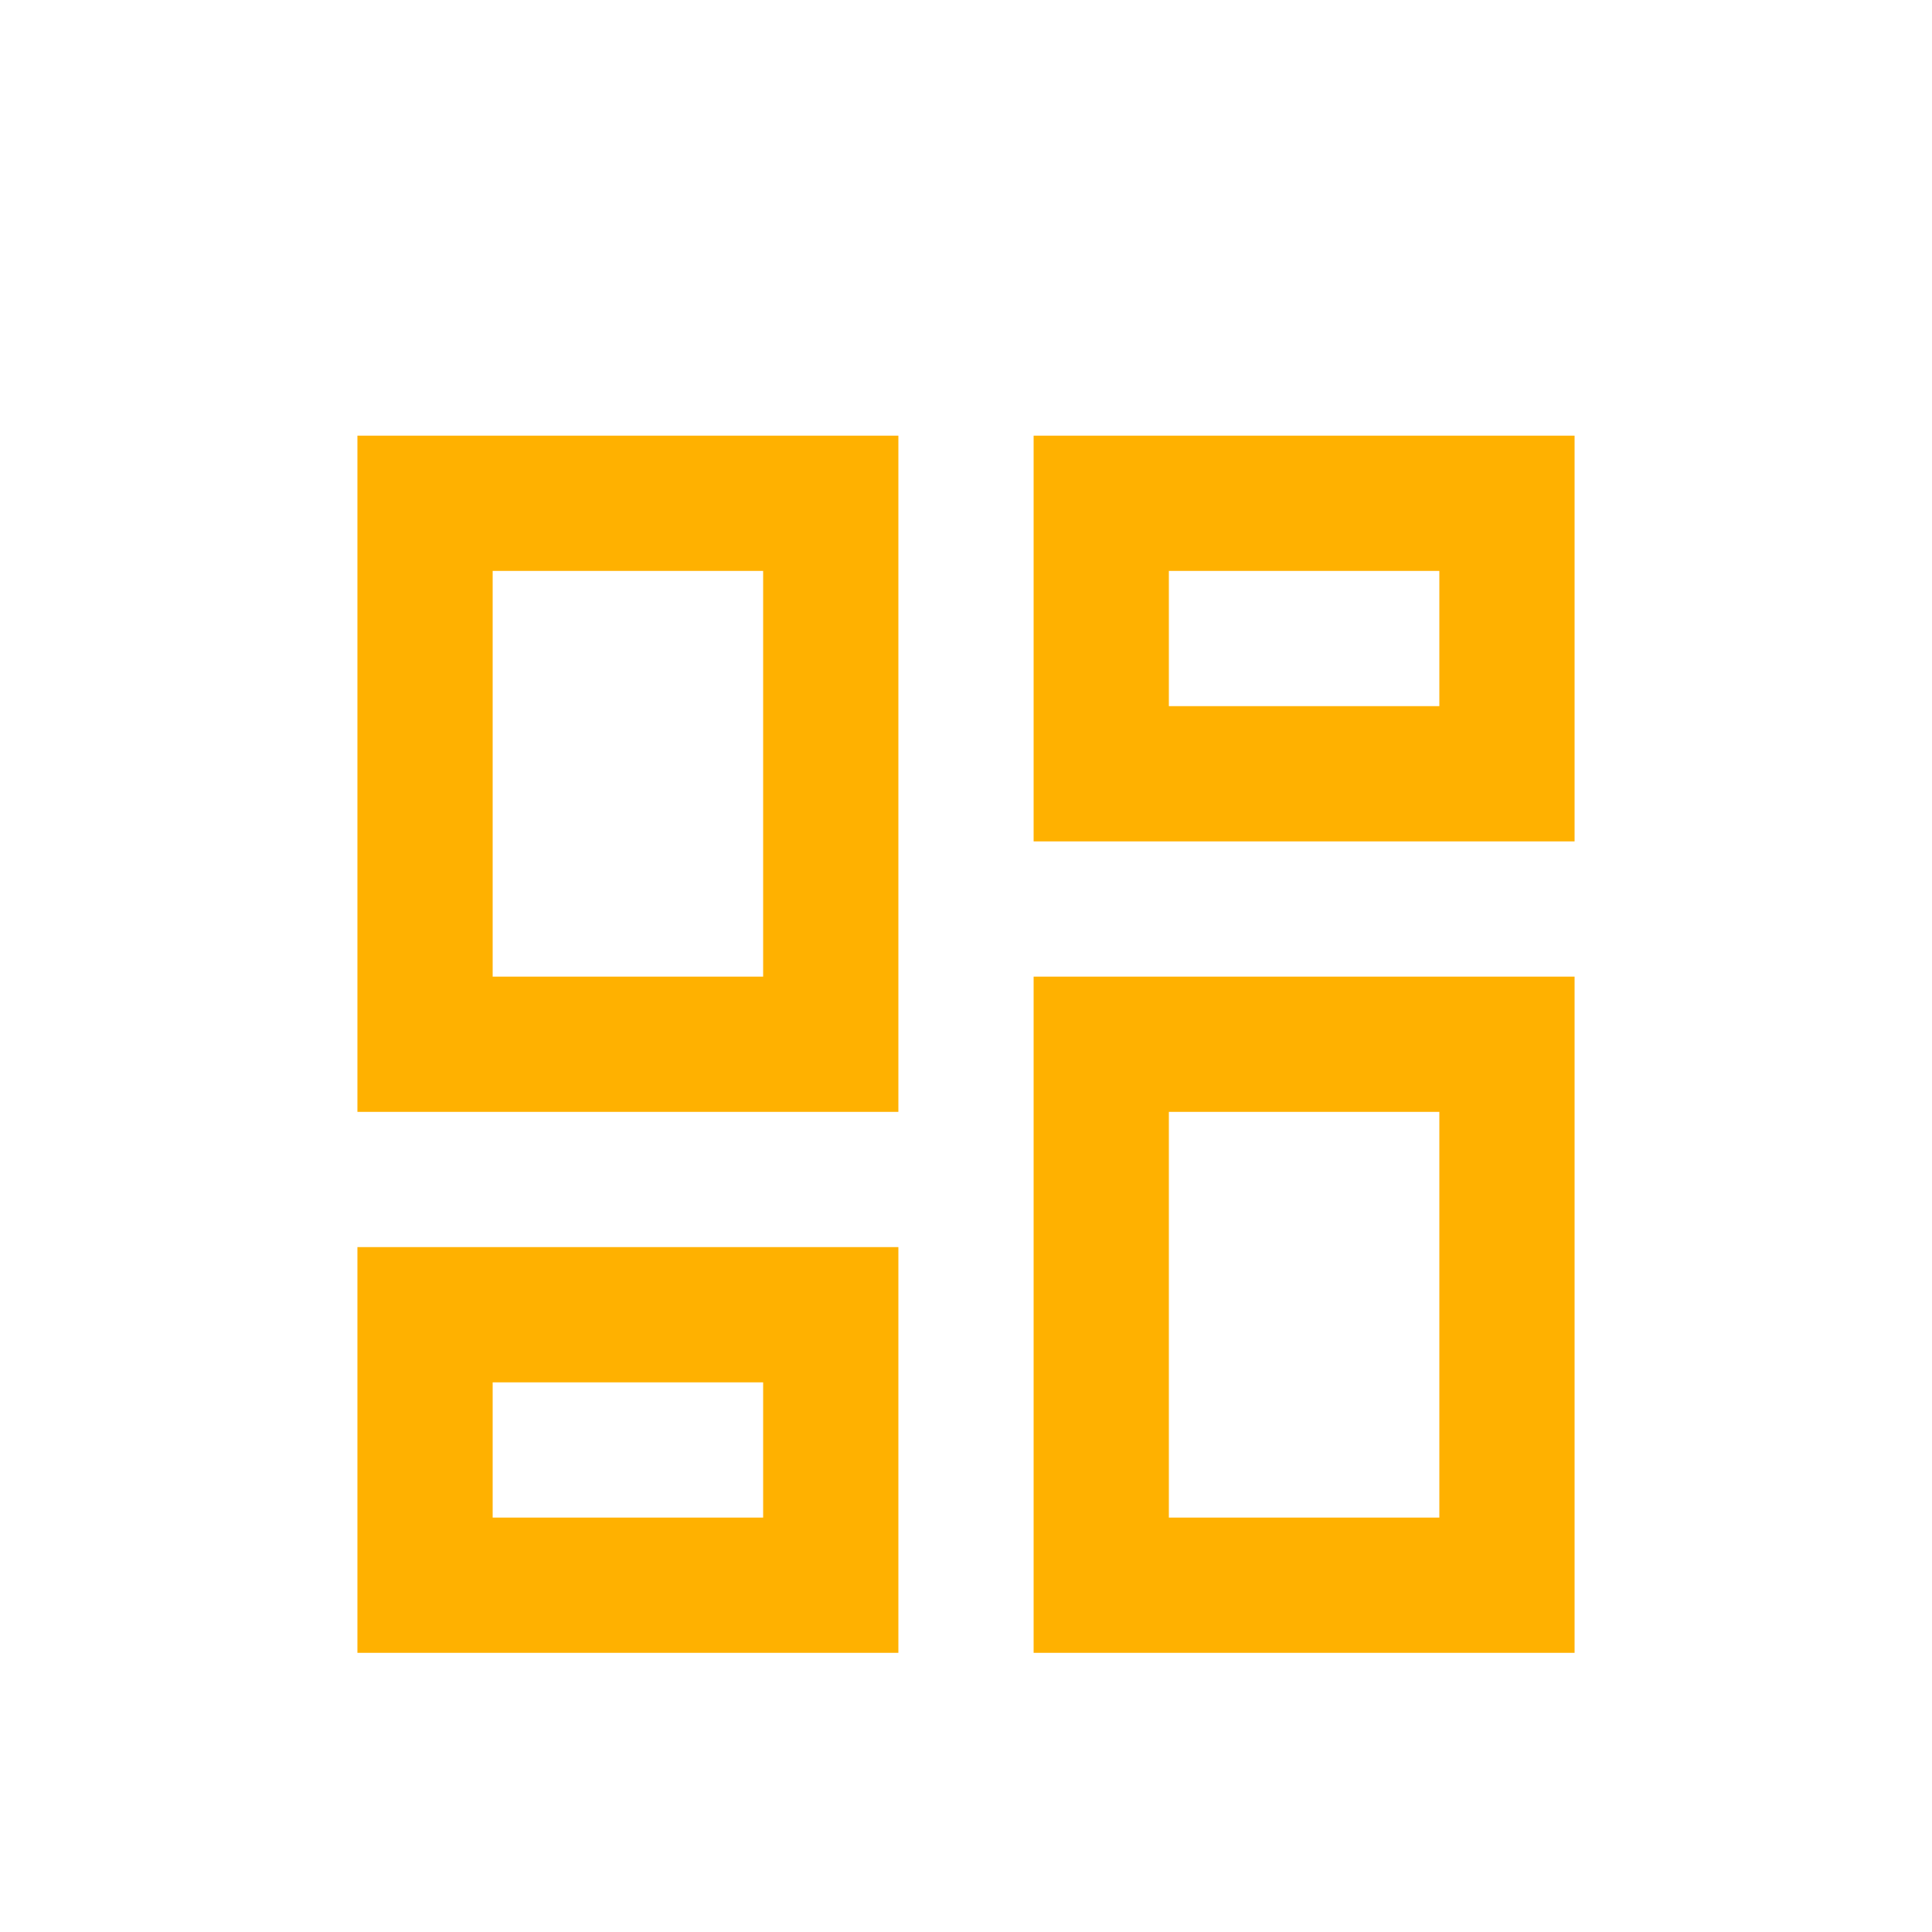 <?xml version="1.0" encoding="UTF-8"?>
<svg id="_レイヤー_1" data-name="レイヤー 1" xmlns="http://www.w3.org/2000/svg" viewBox="0 0 20 20">
  <defs>
    <style>
      .cls-1 {
        fill: #ffb100;
      }
    </style>
  </defs>
  <path id="_パス_707380" data-name="パス 707380" class="cls-1" d="M10.7,17.11v-7h5.6v7h-5.6ZM3.7,11.51V4.51h5.6v7H3.7Zm4.2-1.4V5.91h-2.8v4.2h2.8Zm-4.2,7v-4.2h5.6v4.2H3.7Zm1.4-1.4h2.8v-1.4h-2.8v1.4Zm7,0h2.8v-4.2h-2.8v4.2Zm-1.4-11.2h5.6v4.2h-5.6V4.51Zm1.4,1.4v1.4h2.8v-1.4h-2.8Z"/>
</svg>